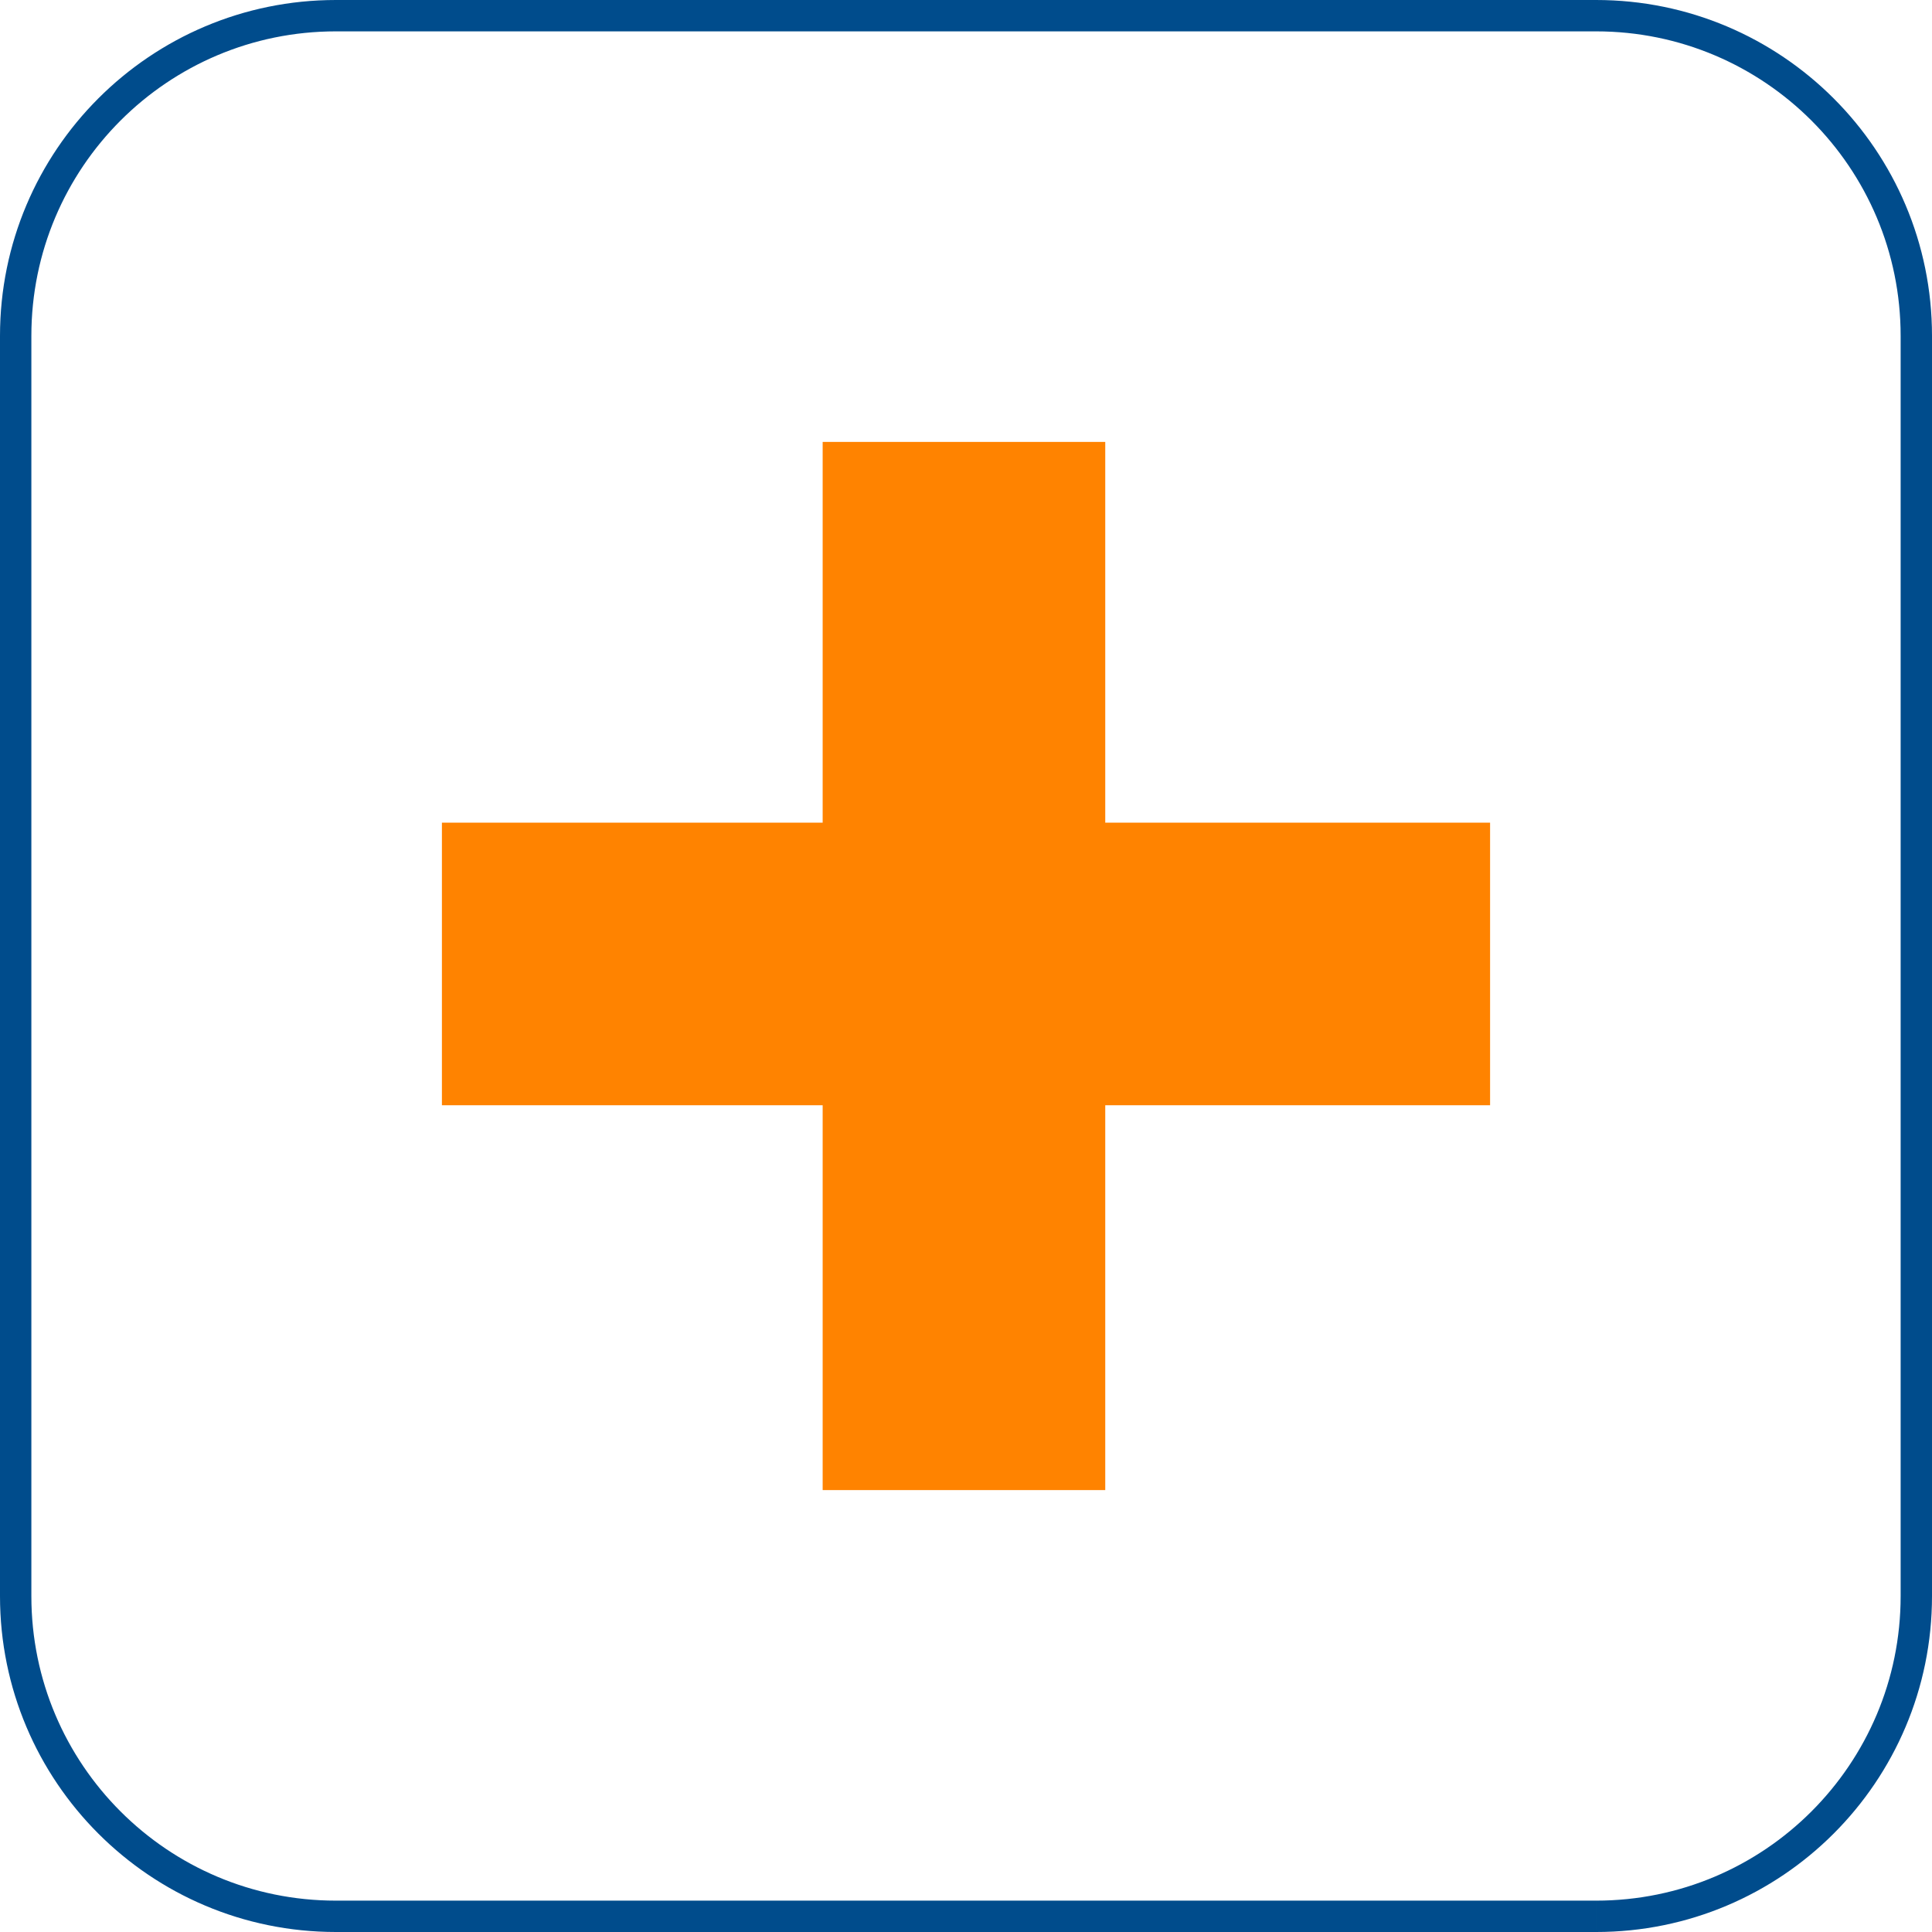 <?xml version="1.0" encoding="UTF-8"?>
<svg id="Layer_2" data-name="Layer 2" xmlns="http://www.w3.org/2000/svg" viewBox="0 0 61.6 61.6">
  <defs>
    <style>
      .cls-1 {
        fill: none;
        stroke: #004c8c;
        stroke-miterlimit: 10;
      }

      .cls-2 {
        fill: #ff8300;
      }
    </style>
  </defs>
  <g id="Layer_1-2" data-name="Layer 1">
    <path class="cls-1" d="M50.89,61.1H10.71c-5.64,0-10.21-4.57-10.21-10.21V10.71C.5,5.07,5.07.5,10.71.5h40.18c5.64,0,10.21,4.57,10.21,10.21v40.18c0,5.64-4.57,10.21-10.21,10.21"/>
    <polygon class="cls-2" points="47.51 26.23 47.51 35.24 35.24 35.24 35.24 47.51 26.23 47.51 26.23 35.24 14.09 35.24 14.09 26.23 26.23 26.23 26.23 14.09 35.24 14.09 35.24 26.23 47.51 26.23"/>
  </g>
</svg>